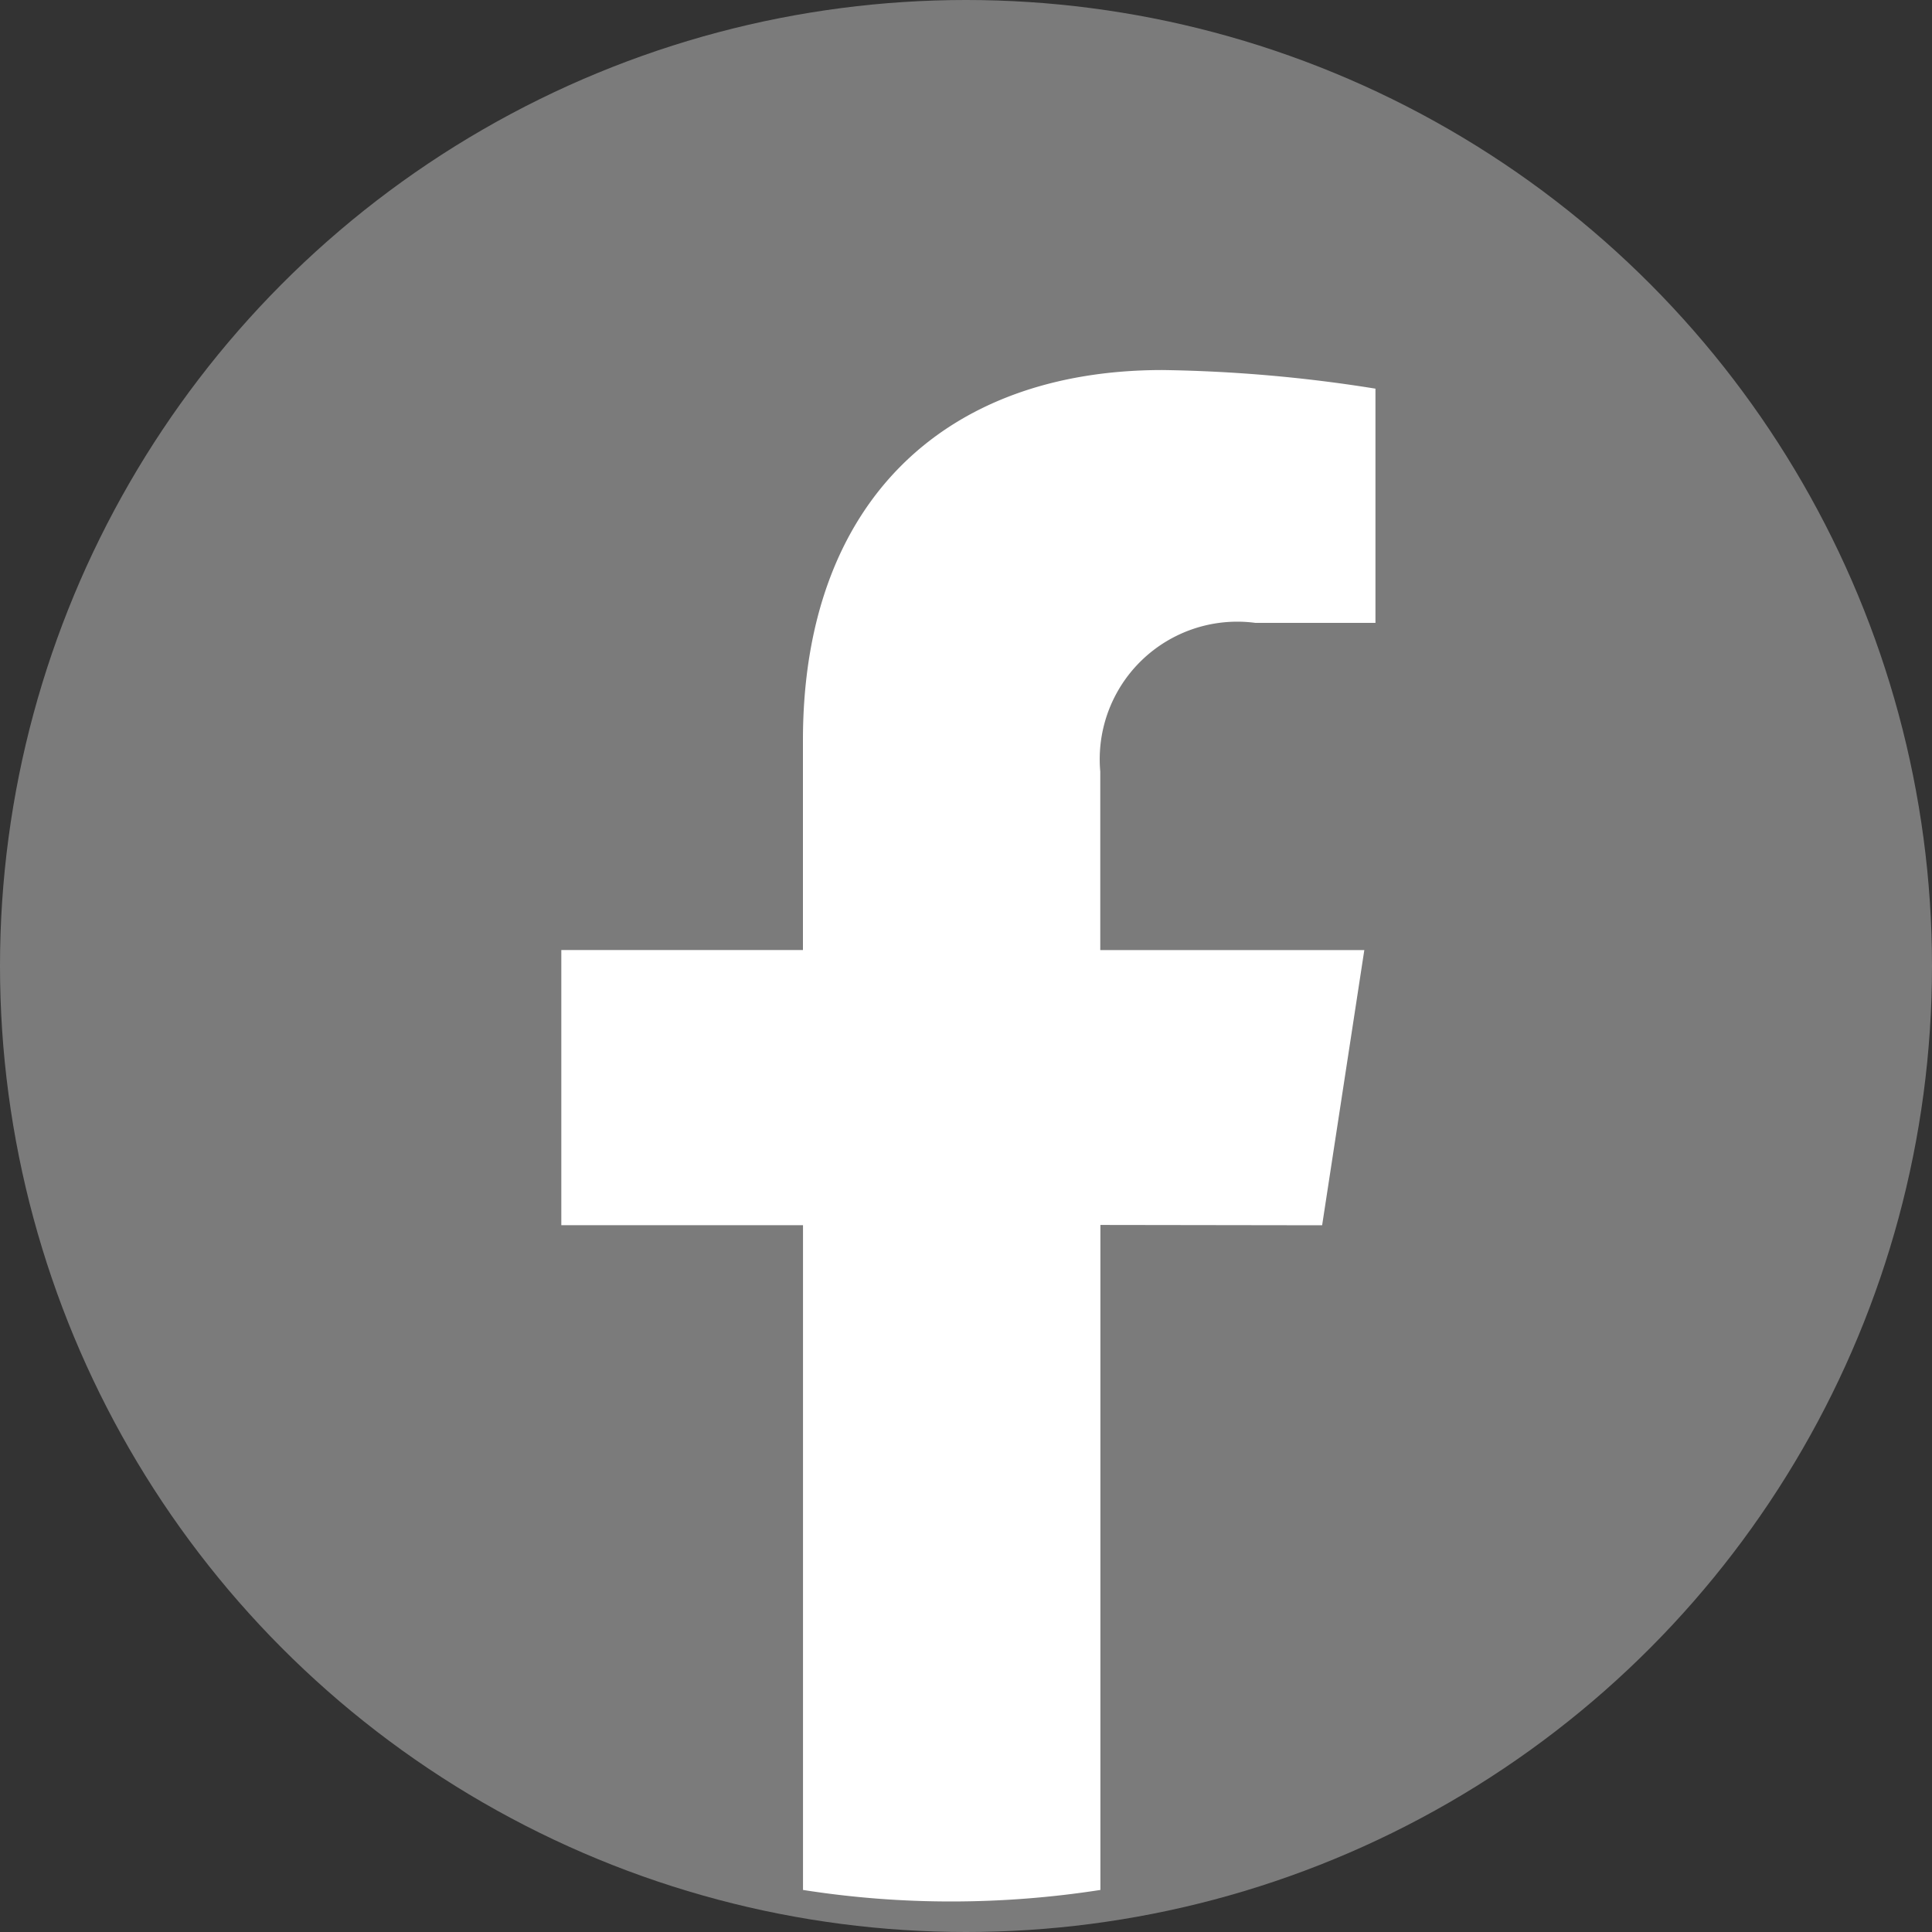 <svg xmlns="http://www.w3.org/2000/svg" width="30" height="30" viewBox="0 0 30 30">
    <rect x="0" y="0" width="30" height="30" fill="#333333" stroke="none"/>
    <g>
        <g transform="translate(-1637 -2896) translate(1637 2894.656)">
            <circle cx="15" cy="15" r="15" fill="#7b7b7b" transform="translate(0 1.344)"/>
            <path fill="#fff" d="M4205.814 2791.279l.655-4.273h-4.1v-2.772a2.136 2.136 0 0 1 2.409-2.309h1.864v-3.637a22.725 22.725 0 0 0-3.308-.289c-3.375 0-5.582 2.045-5.582 5.75v3.256H4194v4.273h3.753v10.322a14.813 14.813 0 0 0 2.309.179 15.088 15.088 0 0 0 2.309-.179v-10.326z" transform="translate(-4185.284 -2770.909)"/>
        </g>
        <path fill="none" d="M0 0H30V30H0z" transform="translate(-1637 -2896) translate(1637 2896)"/>
    </g>
</svg>
